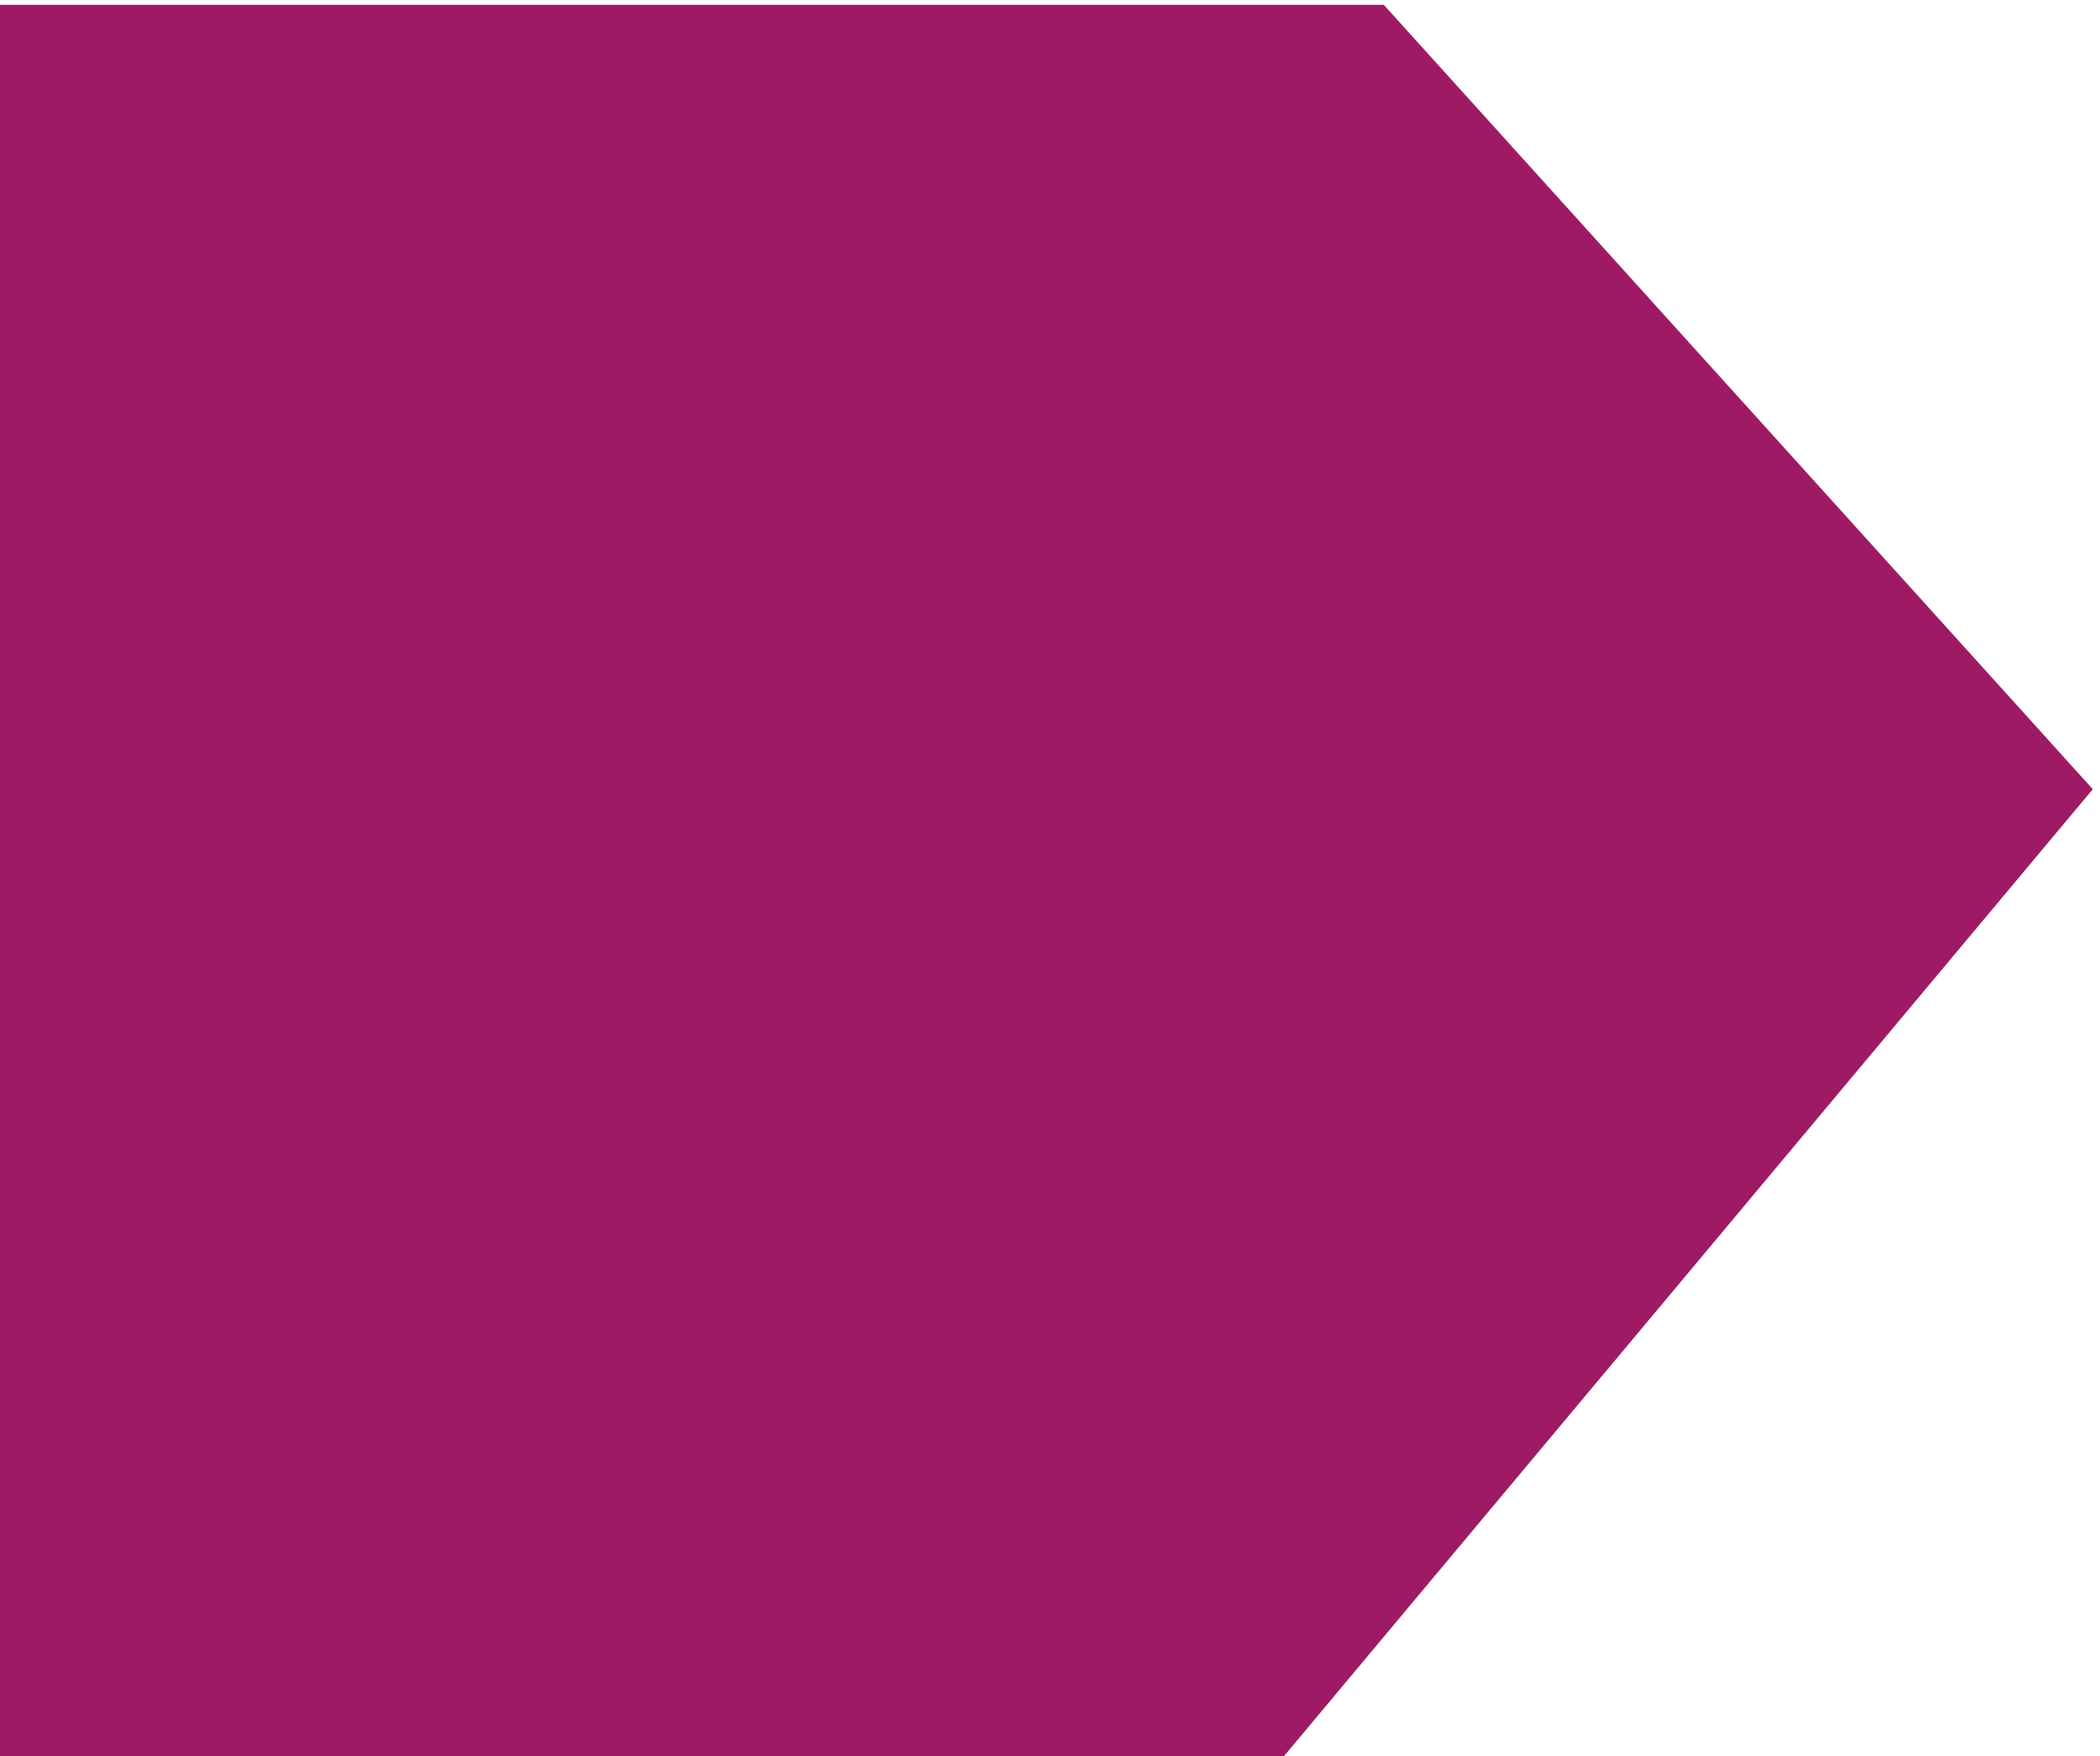 <svg width="873" height="730" viewBox="0 0 873 730" fill="none" xmlns="http://www.w3.org/2000/svg">
<g filter="url(#filter0_dd_683_3875)">
<path d="M575.259 0H0V730H532L870 326L575.259 0Z" fill="#9F1A65"/>
</g>
<defs>
<filter id="filter0_dd_683_3875" x="-3" y="-2" width="876" height="736" filterUnits="userSpaceOnUse" color-interpolation-filters="sRGB">
<feFlood flood-opacity="0" result="BackgroundImageFix"/>
<feColorMatrix in="SourceAlpha" type="matrix" values="0 0 0 0 0 0 0 0 0 0 0 0 0 0 0 0 0 0 127 0" result="hardAlpha"/>
<feOffset dy="1"/>
<feGaussianBlur stdDeviation="1"/>
<feComposite in2="hardAlpha" operator="out"/>
<feColorMatrix type="matrix" values="0 0 0 0 0.063 0 0 0 0 0.094 0 0 0 0 0.157 0 0 0 0.06 0"/>
<feBlend mode="normal" in2="BackgroundImageFix" result="effect1_dropShadow_683_3875"/>
<feColorMatrix in="SourceAlpha" type="matrix" values="0 0 0 0 0 0 0 0 0 0 0 0 0 0 0 0 0 0 127 0" result="hardAlpha"/>
<feOffset dy="1"/>
<feGaussianBlur stdDeviation="1.5"/>
<feComposite in2="hardAlpha" operator="out"/>
<feColorMatrix type="matrix" values="0 0 0 0 0.063 0 0 0 0 0.094 0 0 0 0 0.157 0 0 0 0.1 0"/>
<feBlend mode="normal" in2="effect1_dropShadow_683_3875" result="effect2_dropShadow_683_3875"/>
<feBlend mode="normal" in="SourceGraphic" in2="effect2_dropShadow_683_3875" result="shape"/>
</filter>
</defs>
</svg>
